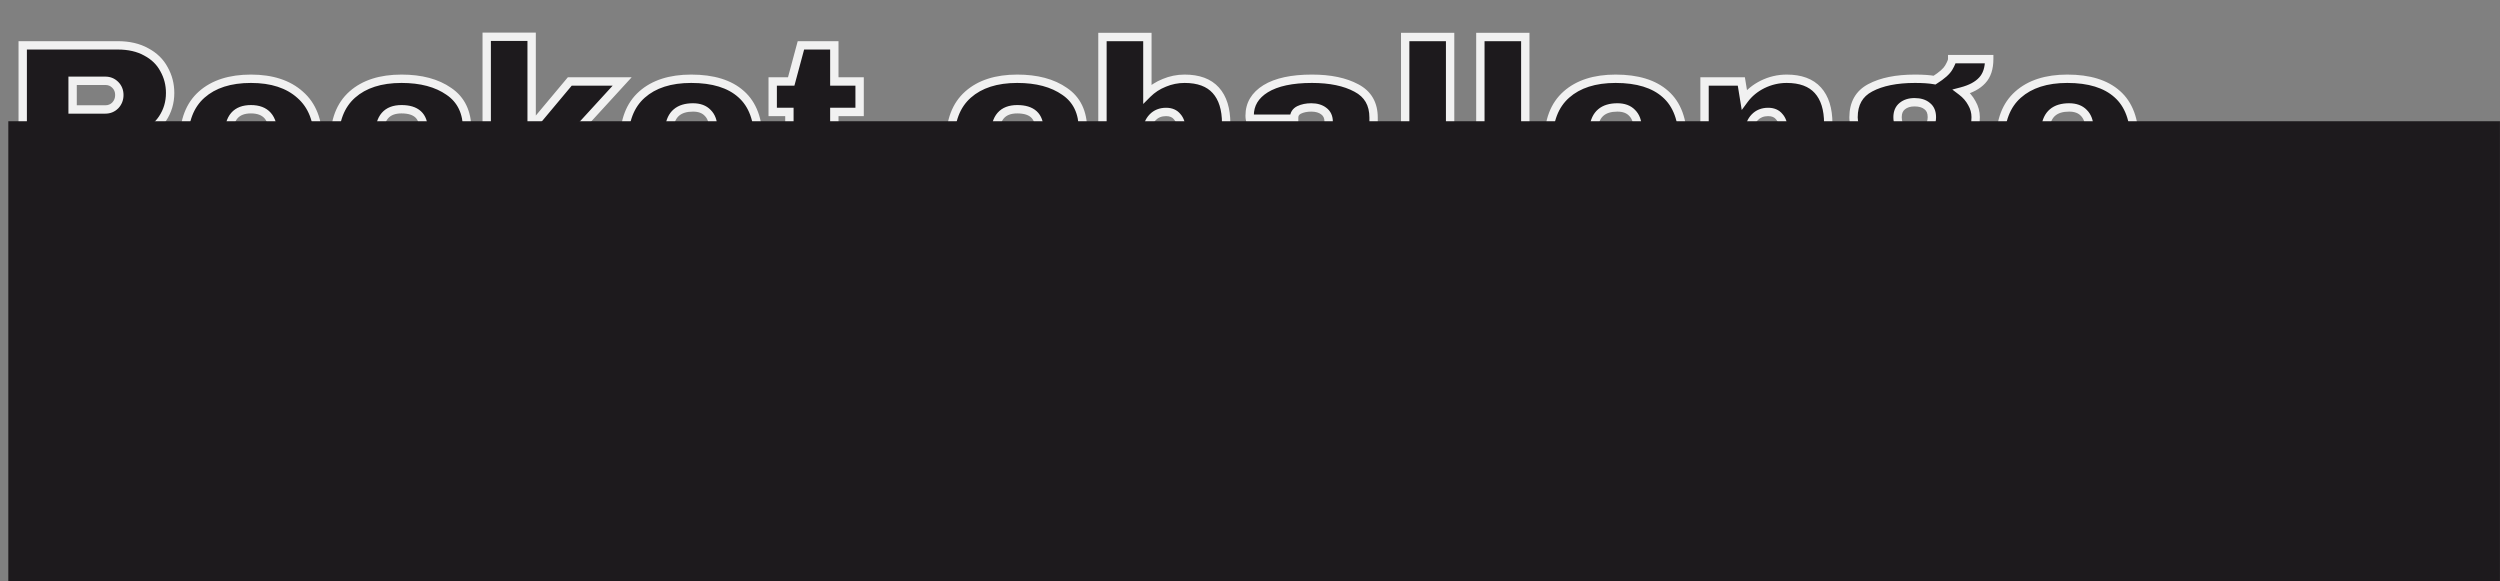 <?xml version="1.0" encoding="UTF-8"?> <svg xmlns="http://www.w3.org/2000/svg" width="598" height="139" viewBox="0 0 598 139" fill="none"><rect x="0" y="0" width="598" height="139" fill="#808080" stroke="none"/> <path d="M40.695 22.242C40.695 24.51 40.083 26.562 38.859 28.398C37.635 30.234 35.853 31.584 33.513 32.448L41.775 48H28.383L21.795 34.446H17.367V48H5.433V10.848H28.167C30.831 10.848 33.099 11.37 34.971 12.414C36.879 13.422 38.301 14.808 39.237 16.572C40.209 18.3 40.695 20.19 40.695 22.242ZM28.545 22.728C28.545 21.756 28.221 20.946 27.573 20.298C26.925 19.65 26.133 19.326 25.197 19.326H17.367V26.184H25.197C26.133 26.184 26.925 25.86 27.573 25.212C28.221 24.528 28.545 23.7 28.545 22.728ZM60.025 18.84C65.028 18.84 68.953 20.118 71.796 22.674C74.677 25.194 76.117 28.884 76.117 33.744C76.117 38.604 74.677 42.312 71.796 44.868C68.953 47.388 65.028 48.648 60.025 48.648C55.02 48.648 51.096 47.388 48.252 44.868C45.408 42.348 43.986 38.64 43.986 33.744C43.986 28.848 45.408 25.14 48.252 22.62C51.096 20.1 55.02 18.84 60.025 18.84ZM60.025 26.13C56.496 26.13 54.733 28.164 54.733 32.232V35.31C54.733 39.342 56.496 41.358 60.025 41.358C63.589 41.358 65.371 39.342 65.371 35.31V32.232C65.371 28.164 63.589 26.13 60.025 26.13ZM96.042 18.84C100.722 18.84 104.502 19.848 107.382 21.864C110.298 23.844 111.756 26.886 111.756 30.99H101.334C101.334 27.75 99.57 26.13 96.042 26.13C92.514 26.13 90.75 28.164 90.75 32.232V35.31C90.75 39.342 92.586 41.358 96.258 41.358C99.93 41.358 101.766 39.702 101.766 36.39H111.756C111.756 40.53 110.298 43.608 107.382 45.624C104.502 47.64 100.722 48.648 96.042 48.648C91.038 48.648 87.114 47.388 84.27 44.868C81.426 42.348 80.004 38.64 80.004 33.744C80.004 28.848 81.426 25.14 84.27 22.62C87.114 20.1 91.038 18.84 96.042 18.84ZM136.293 19.488H148.821L138.291 30.99L149.091 48H136.887L130.893 38.226L127.167 41.844V48H116.421V8.796H127.167V30.396L136.293 19.488ZM165.335 18.84C170.555 18.84 174.533 20.064 177.269 22.512C180.041 24.96 181.427 28.704 181.427 33.744V35.58H160.043C160.043 37.632 160.493 39.18 161.393 40.224C162.329 41.268 163.787 41.79 165.767 41.79C167.567 41.79 168.881 41.412 169.709 40.656C170.573 39.9 171.005 38.892 171.005 37.632H181.427C181.427 41.088 180.113 43.788 177.485 45.732C174.857 47.676 171.023 48.648 165.983 48.648C160.691 48.648 156.587 47.424 153.671 44.976C150.755 42.492 149.297 38.748 149.297 33.744C149.297 28.848 150.719 25.14 153.563 22.62C156.407 20.1 160.331 18.84 165.335 18.84ZM165.767 25.698C162.383 25.698 160.493 27.3 160.097 30.504H170.573C170.573 29.028 170.141 27.858 169.277 26.994C168.449 26.13 167.279 25.698 165.767 25.698ZM205.619 19.488V26.778H199.571V37.632C199.571 38.928 199.787 39.882 200.219 40.494C200.651 41.07 201.443 41.358 202.595 41.358H205.619V47.676C204.755 47.964 203.639 48.198 202.271 48.378C200.903 48.558 199.715 48.648 198.707 48.648C195.539 48.648 193.091 48.072 191.363 46.92C189.671 45.768 188.825 43.806 188.825 41.034V26.778H184.829V19.488H189.257L191.579 10.848H199.571V19.488H205.619ZM243.329 18.84C248.009 18.84 251.789 19.848 254.669 21.864C257.585 23.844 259.043 26.886 259.043 30.99H248.621C248.621 27.75 246.857 26.13 243.329 26.13C239.801 26.13 238.037 28.164 238.037 32.232V35.31C238.037 39.342 239.873 41.358 243.545 41.358C247.217 41.358 249.053 39.702 249.053 36.39H259.043C259.043 40.53 257.585 43.608 254.669 45.624C251.789 47.64 248.009 48.648 243.329 48.648C238.325 48.648 234.401 47.388 231.557 44.868C228.713 42.348 227.291 38.64 227.291 33.744C227.291 28.848 228.713 25.14 231.557 22.62C234.401 20.1 238.325 18.84 243.329 18.84ZM274.454 22.458C275.606 21.306 276.956 20.424 278.504 19.812C280.052 19.164 281.672 18.84 283.364 18.84C286.676 18.84 289.16 19.758 290.816 21.594C292.472 23.43 293.3 26.076 293.3 29.532V48H282.554V30.828C282.554 29.604 282.23 28.632 281.582 27.912C280.97 27.156 280.088 26.778 278.936 26.778C277.604 26.778 276.524 27.21 275.696 28.074C274.868 28.938 274.454 30 274.454 31.26V48H263.708V8.85H274.454V22.458ZM313.82 18.84C318.176 18.84 321.722 19.578 324.458 21.054C327.194 22.494 328.562 24.852 328.562 28.128V39.252C328.562 39.864 328.706 40.368 328.994 40.764C329.282 41.16 329.714 41.358 330.29 41.358H332.234V47.568C332.126 47.64 331.838 47.766 331.37 47.946C330.938 48.09 330.308 48.234 329.48 48.378C328.652 48.558 327.698 48.648 326.618 48.648C324.53 48.648 322.802 48.342 321.434 47.73C320.102 47.082 319.184 46.2 318.68 45.084C317.312 46.164 315.782 47.028 314.09 47.676C312.398 48.324 310.418 48.648 308.15 48.648C301.454 48.648 298.106 45.984 298.106 40.656C298.106 37.884 298.844 35.778 300.32 34.338C301.832 32.862 303.992 31.854 306.8 31.314C309.608 30.774 313.28 30.504 317.816 30.504V29.1C317.816 27.984 317.42 27.138 316.628 26.562C315.872 25.986 314.882 25.698 313.658 25.698C312.542 25.698 311.57 25.896 310.742 26.292C309.95 26.688 309.554 27.318 309.554 28.182V28.398H298.97C298.934 28.218 298.916 27.966 298.916 27.642C298.916 24.942 300.194 22.8 302.75 21.216C305.342 19.632 309.032 18.84 313.82 18.84ZM317.816 35.58C314.756 35.58 312.488 35.922 311.012 36.606C309.572 37.254 308.852 38.136 308.852 39.252C308.852 41.052 310.076 41.952 312.524 41.952C313.928 41.952 315.152 41.574 316.196 40.818C317.276 40.062 317.816 39.126 317.816 38.01V35.58ZM336.121 48V8.85H346.867V48H336.121ZM354.104 48V8.85H364.85V48H354.104ZM386.45 18.84C391.67 18.84 395.648 20.064 398.384 22.512C401.156 24.96 402.542 28.704 402.542 33.744V35.58H381.158C381.158 37.632 381.608 39.18 382.508 40.224C383.444 41.268 384.902 41.79 386.882 41.79C388.682 41.79 389.996 41.412 390.824 40.656C391.688 39.9 392.12 38.892 392.12 37.632H402.542C402.542 41.088 401.228 43.788 398.6 45.732C395.972 47.676 392.138 48.648 387.098 48.648C381.806 48.648 377.702 47.424 374.786 44.976C371.87 42.492 370.412 38.748 370.412 33.744C370.412 28.848 371.834 25.14 374.678 22.62C377.522 20.1 381.446 18.84 386.45 18.84ZM386.882 25.698C383.498 25.698 381.608 27.3 381.212 30.504H391.688C391.688 29.028 391.256 27.858 390.392 26.994C389.564 26.13 388.394 25.698 386.882 25.698ZM427.382 18.84C430.694 18.84 433.178 19.758 434.834 21.594C436.49 23.43 437.318 26.076 437.318 29.532V48H426.572V30.828C426.572 29.604 426.248 28.632 425.6 27.912C424.988 27.156 424.106 26.778 422.954 26.778C421.622 26.778 420.542 27.21 419.714 28.074C418.886 28.938 418.472 30 418.472 31.26V48H407.726V19.488H416.528L417.23 23.808C418.346 22.296 419.804 21.09 421.604 20.19C423.44 19.29 425.366 18.84 427.382 18.84ZM475.819 14.142C475.819 16.338 475.261 18.03 474.145 19.218C473.065 20.406 471.427 21.288 469.231 21.864C470.275 22.656 471.085 23.592 471.661 24.672C472.273 25.716 472.579 26.832 472.579 28.02C472.579 31.044 471.427 33.33 469.123 34.878C466.855 36.426 464.011 37.2 460.591 37.2H456.487C454.219 37.2 453.085 37.722 453.085 38.766C453.085 39.27 453.337 39.684 453.841 40.008C454.345 40.296 455.227 40.44 456.487 40.44H466.207C469.375 40.44 471.769 41.268 473.389 42.924C475.009 44.58 475.819 46.794 475.819 49.566C475.819 51.618 475.279 53.382 474.199 54.858C473.119 56.334 471.661 57.45 469.825 58.206C467.989 58.962 465.991 59.34 463.831 59.34H447.955C446.659 59.34 445.453 59.034 444.337 58.422C443.257 57.81 442.393 56.964 441.745 55.884C441.097 54.84 440.773 53.67 440.773 52.374C440.773 50.97 441.205 49.692 442.069 48.54C442.933 47.424 444.013 46.578 445.309 46.002C444.445 45.39 443.761 44.652 443.257 43.788C442.753 42.924 442.501 41.988 442.501 40.98C442.501 39.576 443.023 38.316 444.067 37.2C445.111 36.048 446.407 35.274 447.955 34.878C446.551 33.978 445.435 32.952 444.607 31.8C443.779 30.612 443.365 29.37 443.365 28.074C443.365 24.762 444.697 22.404 447.361 21C450.061 19.56 453.625 18.84 458.053 18.84C459.997 18.84 461.563 18.948 462.751 19.164C464.515 18.048 465.649 17.04 466.153 16.14C466.693 15.204 466.963 14.538 466.963 14.142H475.819ZM457.945 24.456C456.757 24.456 455.785 24.762 455.029 25.374C454.273 25.986 453.895 26.868 453.895 28.02C453.895 29.208 454.237 30.108 454.921 30.72C455.641 31.296 456.649 31.584 457.945 31.584C459.241 31.584 460.249 31.296 460.969 30.72C461.725 30.108 462.103 29.208 462.103 28.02C462.103 26.832 461.725 25.95 460.969 25.374C460.249 24.762 459.241 24.456 457.945 24.456ZM453.787 48C452.959 48 452.275 48.216 451.735 48.648C451.231 49.116 450.979 49.764 450.979 50.592C450.979 51.42 451.249 52.086 451.789 52.59C452.329 53.094 452.995 53.346 453.787 53.346H462.211C463.003 53.346 463.669 53.094 464.209 52.59C464.785 52.122 465.073 51.474 465.073 50.646C465.073 49.818 464.803 49.17 464.263 48.702C463.723 48.234 463.039 48 462.211 48H453.787ZM494.503 18.84C499.723 18.84 503.701 20.064 506.437 22.512C509.209 24.96 510.595 28.704 510.595 33.744V35.58H489.211C489.211 37.632 489.661 39.18 490.561 40.224C491.497 41.268 492.955 41.79 494.935 41.79C496.735 41.79 498.049 41.412 498.877 40.656C499.741 39.9 500.173 38.892 500.173 37.632H510.595C510.595 41.088 509.281 43.788 506.653 45.732C504.025 47.676 500.191 48.648 495.151 48.648C489.859 48.648 485.755 47.424 482.839 44.976C479.923 42.492 478.465 38.748 478.465 33.744C478.465 28.848 479.887 25.14 482.731 22.62C485.575 20.1 489.499 18.84 494.503 18.84ZM494.935 25.698C491.551 25.698 489.661 27.3 489.265 30.504H499.741C499.741 29.028 499.309 27.858 498.445 26.994C497.617 26.13 496.447 25.698 494.935 25.698Z" fill="#1D1A1D"></path> <path d="M38.859 28.398L38.027 27.843L38.027 27.843L38.859 28.398ZM33.513 32.448L33.167 31.51L32.093 31.906L32.63 32.917L33.513 32.448ZM41.775 48V49H43.439L42.658 47.531L41.775 48ZM28.383 48L27.484 48.437L27.757 49H28.383V48ZM21.795 34.446L22.694 34.009L22.421 33.446H21.795V34.446ZM17.367 34.446V33.446H16.367V34.446H17.367ZM17.367 48V49H18.367V48H17.367ZM5.433 48H4.433V49H5.433V48ZM5.433 10.848V9.848H4.433V10.848H5.433ZM34.971 12.414L34.484 13.287L34.494 13.293L34.504 13.298L34.971 12.414ZM39.237 16.572L38.354 17.041L38.359 17.052L38.365 17.062L39.237 16.572ZM27.573 20.298L26.866 21.005L26.866 21.005L27.573 20.298ZM17.367 19.326V18.326H16.367V19.326H17.367ZM17.367 26.184H16.367V27.184H17.367V26.184ZM27.573 25.212L28.28 25.919L28.29 25.91L28.299 25.9L27.573 25.212ZM39.695 22.242C39.695 24.318 39.138 26.176 38.027 27.843L39.691 28.953C41.028 26.948 41.695 24.702 41.695 22.242H39.695ZM38.027 27.843C36.935 29.481 35.335 30.709 33.167 31.51L33.859 33.386C36.371 32.459 38.335 30.987 39.691 28.953L38.027 27.843ZM32.63 32.917L40.892 48.469L42.658 47.531L34.396 31.979L32.63 32.917ZM41.775 47H28.383V49H41.775V47ZM29.282 47.563L22.694 34.009L20.896 34.883L27.484 48.437L29.282 47.563ZM21.795 33.446H17.367V35.446H21.795V33.446ZM16.367 34.446V48H18.367V34.446H16.367ZM17.367 47H5.433V49H17.367V47ZM6.433 48V10.848H4.433V48H6.433ZM5.433 11.848H28.167V9.848H5.433V11.848ZM28.167 11.848C30.701 11.848 32.793 12.344 34.484 13.287L35.458 11.541C33.405 10.396 30.961 9.848 28.167 9.848V11.848ZM34.504 13.298C36.25 14.22 37.519 15.468 38.354 17.041L40.12 16.103C39.083 14.148 37.508 12.623 35.438 11.53L34.504 13.298ZM38.365 17.062C39.25 18.635 39.695 20.355 39.695 22.242H41.695C41.695 20.024 41.168 17.965 40.109 16.082L38.365 17.062ZM29.545 22.728C29.545 21.509 29.128 20.439 28.28 19.591L26.866 21.005C27.314 21.453 27.545 22.003 27.545 22.728H29.545ZM28.28 19.591C27.44 18.751 26.392 18.326 25.197 18.326V20.326C25.874 20.326 26.41 20.549 26.866 21.005L28.28 19.591ZM25.197 18.326H17.367V20.326H25.197V18.326ZM16.367 19.326V26.184H18.367V19.326H16.367ZM17.367 27.184H25.197V25.184H17.367V27.184ZM25.197 27.184C26.392 27.184 27.44 26.759 28.28 25.919L26.866 24.505C26.41 24.961 25.874 25.184 25.197 25.184V27.184ZM28.299 25.9C29.129 25.024 29.545 23.947 29.545 22.728H27.545C27.545 23.453 27.313 24.032 26.847 24.524L28.299 25.9ZM71.796 22.674L71.128 23.418L71.138 23.427L71.796 22.674ZM71.796 44.868L72.46 45.617L72.46 45.616L71.796 44.868ZM48.252 44.868L47.589 45.617L47.589 45.617L48.252 44.868ZM48.252 22.62L47.589 21.872L47.589 21.872L48.252 22.62ZM60.025 19.84C64.86 19.84 68.518 21.072 71.128 23.418L72.465 21.93C69.387 19.164 65.197 17.84 60.025 17.84V19.84ZM71.138 23.427C73.745 25.708 75.117 29.089 75.117 33.744H77.117C77.117 28.679 75.608 24.68 72.455 21.921L71.138 23.427ZM75.117 33.744C75.117 38.398 73.745 41.801 71.133 44.12L72.46 45.616C75.608 42.823 77.117 38.809 77.117 33.744H75.117ZM71.133 44.12C68.524 46.432 64.863 47.648 60.025 47.648V49.648C65.194 49.648 69.381 48.344 72.46 45.617L71.133 44.12ZM60.025 47.648C55.186 47.648 51.525 46.432 48.916 44.12L47.589 45.617C50.668 48.344 54.855 49.648 60.025 49.648V47.648ZM48.916 44.12C46.344 41.841 44.986 38.442 44.986 33.744H42.986C42.986 38.838 44.473 42.855 47.589 45.617L48.916 44.12ZM44.986 33.744C44.986 29.046 46.344 25.647 48.916 23.369L47.589 21.872C44.473 24.633 42.986 28.65 42.986 33.744H44.986ZM48.916 23.369C51.525 21.056 55.186 19.84 60.025 19.84V17.84C54.855 17.84 50.668 19.144 47.589 21.872L48.916 23.369ZM60.025 25.13C58.066 25.13 56.427 25.701 55.3 27C54.197 28.272 53.733 30.076 53.733 32.232H55.733C55.733 30.32 56.15 29.073 56.811 28.311C57.448 27.576 58.455 27.13 60.025 27.13V25.13ZM53.733 32.232V35.31H55.733V32.232H53.733ZM53.733 35.31C53.733 37.45 54.198 39.241 55.303 40.505C56.431 41.793 58.069 42.358 60.025 42.358V40.358C58.452 40.358 57.444 39.915 56.808 39.188C56.149 38.435 55.733 37.202 55.733 35.31H53.733ZM60.025 42.358C61.995 42.358 63.646 41.795 64.783 40.508C65.9 39.245 66.371 37.452 66.371 35.31H64.371C64.371 37.2 63.95 38.431 63.285 39.184C62.64 39.913 61.618 40.358 60.025 40.358V42.358ZM66.371 35.31V32.232H64.371V35.31H66.371ZM66.371 32.232C66.371 30.074 65.901 28.269 64.786 26.997C63.65 25.699 61.998 25.13 60.025 25.13V27.13C61.615 27.13 62.636 27.578 63.282 28.314C63.949 29.076 64.371 30.322 64.371 32.232H66.371ZM107.382 21.864L106.809 22.683L106.814 22.687L106.82 22.691L107.382 21.864ZM111.756 30.99V31.99H112.756V30.99H111.756ZM101.334 30.99H100.334V31.99H101.334V30.99ZM101.766 36.39V35.39H100.766V36.39H101.766ZM111.756 36.39H112.756V35.39H111.756V36.39ZM107.382 45.624L106.813 44.801L106.809 44.805L107.382 45.624ZM84.27 44.868L83.607 45.617L83.607 45.617L84.27 44.868ZM84.27 22.62L83.607 21.872L83.607 21.872L84.27 22.62ZM96.042 19.84C100.584 19.84 104.144 20.818 106.809 22.683L107.956 21.045C104.86 18.878 100.86 17.84 96.042 17.84V19.84ZM106.82 22.691C109.414 24.452 110.756 27.154 110.756 30.99H112.756C112.756 26.618 111.182 23.236 107.944 21.037L106.82 22.691ZM111.756 29.99H101.334V31.99H111.756V29.99ZM102.334 30.99C102.334 29.193 101.841 27.668 100.687 26.608C99.55 25.564 97.94 25.13 96.042 25.13V27.13C97.672 27.13 98.708 27.506 99.335 28.081C99.945 28.642 100.334 29.547 100.334 30.99H102.334ZM96.042 25.13C94.084 25.13 92.444 25.701 91.318 27C90.214 28.272 89.75 30.076 89.75 32.232H91.75C91.75 30.32 92.168 29.073 92.829 28.311C93.466 27.576 94.472 27.13 96.042 27.13V25.13ZM89.75 32.232V35.31H91.75V32.232H89.75ZM89.75 35.31C89.75 37.458 90.237 39.256 91.388 40.519C92.554 41.8 94.243 42.358 96.258 42.358V40.358C94.602 40.358 93.536 39.908 92.866 39.173C92.181 38.42 91.75 37.194 91.75 35.31H89.75ZM96.258 42.358C98.224 42.358 99.885 41.917 101.059 40.859C102.252 39.783 102.766 38.228 102.766 36.39H100.766C100.766 37.864 100.362 38.793 99.719 39.373C99.057 39.971 97.964 40.358 96.258 40.358V42.358ZM101.766 37.39H111.756V35.39H101.766V37.39ZM110.756 36.39C110.756 40.265 109.411 43.006 106.813 44.801L107.951 46.447C111.185 44.21 112.756 40.795 112.756 36.39H110.756ZM106.809 44.805C104.144 46.67 100.584 47.648 96.042 47.648V49.648C100.86 49.648 104.86 48.61 107.956 46.443L106.809 44.805ZM96.042 47.648C91.204 47.648 87.543 46.432 84.933 44.12L83.607 45.617C86.685 48.344 90.873 49.648 96.042 49.648V47.648ZM84.933 44.12C82.362 41.841 81.004 38.442 81.004 33.744H79.004C79.004 38.838 80.491 42.855 83.607 45.617L84.933 44.12ZM81.004 33.744C81.004 29.046 82.362 25.647 84.933 23.369L83.607 21.872C80.491 24.633 79.004 28.65 79.004 33.744H81.004ZM84.933 23.369C87.543 21.056 91.204 19.84 96.042 19.84V17.84C90.873 17.84 86.685 19.144 83.607 21.872L84.933 23.369ZM136.293 19.488V18.488H135.826L135.526 18.846L136.293 19.488ZM148.821 19.488L149.559 20.163L151.092 18.488H148.821V19.488ZM138.291 30.99L137.554 30.315L137.036 30.88L137.447 31.526L138.291 30.99ZM149.091 48V49H150.911L149.935 47.464L149.091 48ZM136.887 48L136.035 48.523L136.327 49H136.887V48ZM130.893 38.226L131.746 37.703L131.093 36.638L130.197 37.509L130.893 38.226ZM127.167 41.844L126.471 41.127L126.167 41.421V41.844H127.167ZM127.167 48V49H128.167V48H127.167ZM116.421 48H115.421V49H116.421V48ZM116.421 8.796V7.796H115.421V8.796H116.421ZM127.167 8.796H128.167V7.796H127.167V8.796ZM127.167 30.396H126.167V33.15L127.934 31.038L127.167 30.396ZM136.293 20.488H148.821V18.488H136.293V20.488ZM148.084 18.813L137.554 30.315L139.029 31.665L149.559 20.163L148.084 18.813ZM137.447 31.526L148.247 48.536L149.935 47.464L139.135 30.454L137.447 31.526ZM149.091 47H136.887V49H149.091V47ZM137.74 47.477L131.746 37.703L130.041 38.749L136.035 48.523L137.74 47.477ZM130.197 37.509L126.471 41.127L127.864 42.561L131.59 38.943L130.197 37.509ZM126.167 41.844V48H128.167V41.844H126.167ZM127.167 47H116.421V49H127.167V47ZM117.421 48V8.796H115.421V48H117.421ZM116.421 9.796H127.167V7.796H116.421V9.796ZM126.167 8.796V30.396H128.167V8.796H126.167ZM127.934 31.038L137.06 20.13L135.526 18.846L126.4 29.754L127.934 31.038ZM177.269 22.512L176.602 23.257L176.607 23.262L177.269 22.512ZM181.427 35.58V36.58H182.427V35.58H181.427ZM160.043 35.58V34.58H159.043V35.58H160.043ZM161.393 40.224L160.636 40.877L160.642 40.884L160.648 40.892L161.393 40.224ZM169.709 40.656L169.051 39.903L169.043 39.91L169.035 39.917L169.709 40.656ZM171.005 37.632V36.632H170.005V37.632H171.005ZM181.427 37.632H182.427V36.632H181.427V37.632ZM177.485 45.732L176.89 44.928L176.89 44.928L177.485 45.732ZM153.671 44.976L153.023 45.737L153.028 45.742L153.671 44.976ZM153.563 22.62L152.9 21.872L152.9 21.872L153.563 22.62ZM160.097 30.504L159.105 30.381L158.966 31.504H160.097V30.504ZM170.573 30.504V31.504H171.573V30.504H170.573ZM169.277 26.994L168.555 27.686L168.562 27.694L168.57 27.701L169.277 26.994ZM165.335 19.84C170.412 19.84 174.114 21.031 176.602 23.257L177.936 21.767C174.952 19.097 170.698 17.84 165.335 17.84V19.84ZM176.607 23.262C179.094 25.458 180.427 28.882 180.427 33.744H182.427C182.427 28.526 180.988 24.462 177.931 21.762L176.607 23.262ZM180.427 33.744V35.58H182.427V33.744H180.427ZM181.427 34.58H160.043V36.58H181.427V34.58ZM159.043 35.58C159.043 37.758 159.518 39.581 160.636 40.877L162.15 39.571C161.468 38.779 161.043 37.506 161.043 35.58H159.043ZM160.648 40.892C161.842 42.223 163.623 42.79 165.767 42.79V40.79C163.951 40.79 162.816 40.313 162.138 39.556L160.648 40.892ZM165.767 42.79C167.673 42.79 169.287 42.395 170.383 41.395L169.035 39.917C168.475 40.429 167.461 40.79 165.767 40.79V42.79ZM170.368 41.409C171.471 40.443 172.005 39.149 172.005 37.632H170.005C170.005 38.635 169.675 39.357 169.051 39.903L170.368 41.409ZM171.005 38.632H181.427V36.632H171.005V38.632ZM180.427 37.632C180.427 40.792 179.247 43.185 176.89 44.928L178.08 46.536C180.979 44.391 182.427 41.384 182.427 37.632H180.427ZM176.89 44.928C174.505 46.692 170.918 47.648 165.983 47.648V49.648C171.128 49.648 175.209 48.66 178.08 46.536L176.89 44.928ZM165.983 47.648C160.835 47.648 156.991 46.457 154.314 44.21L153.028 45.742C156.183 48.391 160.547 49.648 165.983 49.648V47.648ZM154.319 44.215C151.69 41.975 150.297 38.551 150.297 33.744H148.297C148.297 38.945 149.82 43.009 153.023 45.737L154.319 44.215ZM150.297 33.744C150.297 29.046 151.654 25.647 154.226 23.369L152.9 21.872C149.784 24.633 148.297 28.65 148.297 33.744H150.297ZM154.226 23.369C156.836 21.056 160.496 19.84 165.335 19.84V17.84C160.166 17.84 155.978 19.144 152.9 21.872L154.226 23.369ZM165.767 24.698C163.925 24.698 162.347 25.135 161.165 26.137C159.976 27.144 159.324 28.608 159.105 30.381L161.089 30.627C161.266 29.196 161.757 28.257 162.458 27.662C163.166 27.062 164.225 26.698 165.767 26.698V24.698ZM160.097 31.504H170.573V29.504H160.097V31.504ZM171.573 30.504C171.573 28.822 171.074 27.376 169.984 26.287L168.57 27.701C169.208 28.34 169.573 29.234 169.573 30.504H171.573ZM169.999 26.302C168.936 25.192 167.476 24.698 165.767 24.698V26.698C167.083 26.698 167.963 27.068 168.555 27.686L169.999 26.302ZM205.619 19.488H206.619V18.488H205.619V19.488ZM205.619 26.778V27.778H206.619V26.778H205.619ZM199.571 26.778V25.778H198.571V26.778H199.571ZM200.219 40.494L199.402 41.071L199.41 41.083L199.419 41.094L200.219 40.494ZM205.619 41.358H206.619V40.358H205.619V41.358ZM205.619 47.676L205.935 48.625L206.619 48.397V47.676H205.619ZM202.271 48.378L202.401 49.37L202.401 49.37L202.271 48.378ZM191.363 46.92L190.8 47.747L190.808 47.752L191.363 46.92ZM188.825 26.778H189.825V25.778H188.825V26.778ZM184.829 26.778H183.829V27.778H184.829V26.778ZM184.829 19.488V18.488H183.829V19.488H184.829ZM189.257 19.488V20.488H190.023L190.222 19.747L189.257 19.488ZM191.579 10.848V9.848H190.812L190.613 10.588L191.579 10.848ZM199.571 10.848H200.571V9.848H199.571V10.848ZM199.571 19.488H198.571V20.488H199.571V19.488ZM204.619 19.488V26.778H206.619V19.488H204.619ZM205.619 25.778H199.571V27.778H205.619V25.778ZM198.571 26.778V37.632H200.571V26.778H198.571ZM198.571 37.632C198.571 39 198.791 40.206 199.402 41.071L201.036 39.917C200.782 39.558 200.571 38.856 200.571 37.632H198.571ZM199.419 41.094C200.13 42.043 201.318 42.358 202.595 42.358V40.358C201.567 40.358 201.171 40.097 201.019 39.894L199.419 41.094ZM202.595 42.358H205.619V40.358H202.595V42.358ZM204.619 41.358V47.676H206.619V41.358H204.619ZM205.302 46.727C204.521 46.988 203.474 47.211 202.14 47.386L202.401 49.37C203.804 49.185 204.988 48.94 205.935 48.625L205.302 46.727ZM202.14 47.386C200.801 47.563 199.658 47.648 198.707 47.648V49.648C199.771 49.648 201.004 49.553 202.401 49.37L202.14 47.386ZM198.707 47.648C195.639 47.648 193.416 47.087 191.917 46.088L190.808 47.752C192.765 49.057 195.438 49.648 198.707 49.648V47.648ZM191.925 46.093C190.598 45.19 189.825 43.604 189.825 41.034H187.825C187.825 44.008 188.743 46.346 190.8 47.747L191.925 46.093ZM189.825 41.034V26.778H187.825V41.034H189.825ZM188.825 25.778H184.829V27.778H188.825V25.778ZM185.829 26.778V19.488H183.829V26.778H185.829ZM184.829 20.488H189.257V18.488H184.829V20.488ZM190.222 19.747L192.544 11.107L190.613 10.588L188.291 19.229L190.222 19.747ZM191.579 11.848H199.571V9.848H191.579V11.848ZM198.571 10.848V19.488H200.571V10.848H198.571ZM199.571 20.488H205.619V18.488H199.571V20.488ZM254.669 21.864L254.096 22.683L254.102 22.687L254.107 22.691L254.669 21.864ZM259.043 30.99V31.99H260.043V30.99H259.043ZM248.621 30.99H247.621V31.99H248.621V30.99ZM249.053 36.39V35.39H248.053V36.39H249.053ZM259.043 36.39H260.043V35.39H259.043V36.39ZM254.669 45.624L254.1 44.801L254.096 44.805L254.669 45.624ZM231.557 44.868L230.894 45.617L230.894 45.617L231.557 44.868ZM231.557 22.62L230.894 21.872L230.894 21.872L231.557 22.62ZM243.329 19.84C247.871 19.84 251.431 20.818 254.096 22.683L255.243 21.045C252.147 18.878 248.147 17.84 243.329 17.84V19.84ZM254.107 22.691C256.701 24.452 258.043 27.154 258.043 30.99H260.043C260.043 26.618 258.469 23.236 255.231 21.037L254.107 22.691ZM259.043 29.99H248.621V31.99H259.043V29.99ZM249.621 30.99C249.621 29.193 249.128 27.668 247.975 26.608C246.837 25.564 245.227 25.13 243.329 25.13V27.13C244.959 27.13 245.995 27.506 246.622 28.081C247.232 28.642 247.621 29.547 247.621 30.99H249.621ZM243.329 25.13C241.371 25.13 239.731 25.701 238.605 27C237.502 28.272 237.037 30.076 237.037 32.232H239.037C239.037 30.32 239.455 29.073 240.116 28.311C240.753 27.576 241.759 27.13 243.329 27.13V25.13ZM237.037 32.232V35.31H239.037V32.232H237.037ZM237.037 35.31C237.037 37.458 237.524 39.256 238.675 40.519C239.842 41.8 241.53 42.358 243.545 42.358V40.358C241.889 40.358 240.823 39.908 240.154 39.173C239.468 38.42 239.037 37.194 239.037 35.31H237.037ZM243.545 42.358C245.511 42.358 247.173 41.917 248.346 40.859C249.539 39.783 250.053 38.228 250.053 36.39H248.053C248.053 37.864 247.649 38.793 247.006 39.373C246.344 39.971 245.251 40.358 243.545 40.358V42.358ZM249.053 37.39H259.043V35.39H249.053V37.39ZM258.043 36.39C258.043 40.265 256.698 43.006 254.1 44.801L255.238 46.447C258.472 44.21 260.043 40.795 260.043 36.39H258.043ZM254.096 44.805C251.431 46.67 247.871 47.648 243.329 47.648V49.648C248.147 49.648 252.147 48.61 255.243 46.443L254.096 44.805ZM243.329 47.648C238.491 47.648 234.83 46.432 232.22 44.12L230.894 45.617C233.972 48.344 238.16 49.648 243.329 49.648V47.648ZM232.22 44.12C229.649 41.841 228.291 38.442 228.291 33.744H226.291C226.291 38.838 227.778 42.855 230.894 45.617L232.22 44.12ZM228.291 33.744C228.291 29.046 229.649 25.647 232.22 23.369L230.894 21.872C227.778 24.633 226.291 28.65 226.291 33.744H228.291ZM232.22 23.369C234.83 21.056 238.491 19.84 243.329 19.84V17.84C238.16 17.84 233.972 19.144 230.894 21.872L232.22 23.369ZM274.454 22.458H273.454V24.872L275.161 23.165L274.454 22.458ZM278.504 19.812L278.872 20.742L278.881 20.738L278.89 20.734L278.504 19.812ZM293.3 48V49H294.3V48H293.3ZM282.554 48H281.554V49H282.554V48ZM281.582 27.912L280.805 28.541L280.821 28.561L280.839 28.581L281.582 27.912ZM275.696 28.074L276.418 28.766L275.696 28.074ZM274.454 48V49H275.454V48H274.454ZM263.708 48H262.708V49H263.708V48ZM263.708 8.85V7.85H262.708V8.85H263.708ZM274.454 8.85H275.454V7.85H274.454V8.85ZM275.161 23.165C276.215 22.112 277.448 21.305 278.872 20.742L278.137 18.882C276.464 19.543 274.998 20.5 273.747 21.751L275.161 23.165ZM278.89 20.734C280.315 20.138 281.804 19.84 283.364 19.84V17.84C281.541 17.84 279.789 18.19 278.118 18.89L278.89 20.734ZM283.364 19.84C286.494 19.84 288.666 20.703 290.074 22.264L291.559 20.924C289.655 18.813 286.859 17.84 283.364 17.84V19.84ZM290.074 22.264C291.508 23.854 292.3 26.225 292.3 29.532H294.3C294.3 25.927 293.436 23.006 291.559 20.924L290.074 22.264ZM292.3 29.532V48H294.3V29.532H292.3ZM293.3 47H282.554V49H293.3V47ZM283.554 48V30.828H281.554V48H283.554ZM283.554 30.828C283.554 29.424 283.179 28.191 282.326 27.243L280.839 28.581C281.282 29.073 281.554 29.784 281.554 30.828H283.554ZM282.36 27.283C281.522 26.248 280.328 25.778 278.936 25.778V27.778C279.848 27.778 280.419 28.064 280.805 28.541L282.36 27.283ZM278.936 25.778C277.366 25.778 276.013 26.298 274.974 27.382L276.418 28.766C277.035 28.122 277.843 27.778 278.936 27.778V25.778ZM274.974 27.382C273.958 28.443 273.454 29.757 273.454 31.26H275.454C275.454 30.243 275.779 29.433 276.418 28.766L274.974 27.382ZM273.454 31.26V48H275.454V31.26H273.454ZM274.454 47H263.708V49H274.454V47ZM264.708 48V8.85H262.708V48H264.708ZM263.708 9.85H274.454V7.85H263.708V9.85ZM273.454 8.85V22.458H275.454V8.85H273.454ZM324.458 21.054L323.983 21.934L323.992 21.939L324.458 21.054ZM328.994 40.764L329.803 40.176L329.803 40.176L328.994 40.764ZM332.234 41.358H333.234V40.358H332.234V41.358ZM332.234 47.568L332.789 48.4L333.234 48.103V47.568H332.234ZM331.37 47.946L331.686 48.895L331.708 48.888L331.729 48.879L331.37 47.946ZM329.48 48.378L329.308 47.393L329.288 47.396L329.267 47.401L329.48 48.378ZM321.434 47.73L320.996 48.629L321.011 48.636L321.025 48.643L321.434 47.73ZM318.68 45.084L319.591 44.672L319.065 43.506L318.06 44.299L318.68 45.084ZM314.09 47.676L313.732 46.742L313.732 46.742L314.09 47.676ZM300.32 34.338L301.018 35.054L301.018 35.054L300.32 34.338ZM306.8 31.314L306.611 30.332L306.611 30.332L306.8 31.314ZM317.816 30.504V31.504H318.816V30.504H317.816ZM316.628 26.562L316.022 27.357L316.031 27.364L316.04 27.371L316.628 26.562ZM310.742 26.292L310.31 25.39L310.302 25.394L310.295 25.398L310.742 26.292ZM309.554 28.398V29.398H310.554V28.398H309.554ZM298.97 28.398L297.989 28.594L298.15 29.398H298.97V28.398ZM302.75 21.216L302.228 20.363L302.223 20.366L302.75 21.216ZM317.816 35.58H318.816V34.58H317.816V35.58ZM311.012 36.606L311.422 37.518L311.432 37.513L311.012 36.606ZM316.196 40.818L315.622 39.999L315.616 40.003L315.609 40.008L316.196 40.818ZM313.82 19.84C318.073 19.84 321.44 20.562 323.983 21.934L324.933 20.174C322.004 18.594 318.279 17.84 313.82 17.84V19.84ZM323.992 21.939C325.217 22.583 326.093 23.409 326.671 24.404C327.25 25.403 327.562 26.631 327.562 28.128H329.562C329.562 26.349 329.19 24.76 328.401 23.401C327.61 22.038 326.435 20.965 324.924 20.169L323.992 21.939ZM327.562 28.128V39.252H329.562V28.128H327.562ZM327.562 39.252C327.562 40.022 327.745 40.747 328.185 41.352L329.803 40.176C329.667 39.989 329.562 39.706 329.562 39.252H327.562ZM328.185 41.352C328.696 42.055 329.458 42.358 330.29 42.358V40.358C329.97 40.358 329.868 40.265 329.803 40.176L328.185 41.352ZM330.29 42.358H332.234V40.358H330.29V42.358ZM331.234 41.358V47.568H333.234V41.358H331.234ZM331.679 46.736C331.702 46.721 331.706 46.721 331.672 46.738C331.643 46.752 331.598 46.773 331.536 46.8C331.411 46.855 331.238 46.925 331.011 47.013L331.729 48.879C331.97 48.787 332.174 48.704 332.338 48.633C332.481 48.57 332.654 48.49 332.789 48.4L331.679 46.736ZM331.054 46.997C330.693 47.117 330.121 47.252 329.308 47.393L329.651 49.363C330.495 49.217 331.183 49.062 331.686 48.895L331.054 46.997ZM329.267 47.401C328.525 47.562 327.645 47.648 326.618 47.648V49.648C327.751 49.648 328.779 49.554 329.692 49.355L329.267 47.401ZM326.618 47.648C324.619 47.648 323.042 47.354 321.842 46.817L321.025 48.643C322.562 49.33 324.441 49.648 326.618 49.648V47.648ZM321.871 46.831C320.704 46.263 319.98 45.533 319.591 44.672L317.768 45.496C318.388 46.867 319.5 47.901 320.996 48.629L321.871 46.831ZM318.06 44.299C316.775 45.314 315.334 46.129 313.732 46.742L314.447 48.61C316.23 47.927 317.849 47.014 319.299 45.869L318.06 44.299ZM313.732 46.742C312.179 47.337 310.325 47.648 308.15 47.648V49.648C310.51 49.648 312.617 49.311 314.447 48.61L313.732 46.742ZM308.15 47.648C304.908 47.648 302.661 46.999 301.239 45.867C299.862 44.771 299.106 43.097 299.106 40.656H297.106C297.106 43.543 298.024 45.865 299.994 47.432C301.921 48.965 304.696 49.648 308.15 49.648V47.648ZM299.106 40.656C299.106 38.058 299.794 36.248 301.018 35.054L299.622 33.622C297.893 35.308 297.106 37.71 297.106 40.656H299.106ZM301.018 35.054C302.349 33.755 304.307 32.812 306.989 32.296L306.611 30.332C303.677 30.896 301.315 31.969 299.621 33.622L301.018 35.054ZM306.989 32.296C309.709 31.773 313.311 31.504 317.816 31.504V29.504C313.249 29.504 309.506 29.775 306.611 30.332L306.989 32.296ZM318.816 30.504V29.1H316.816V30.504H318.816ZM318.816 29.1C318.816 27.715 318.306 26.546 317.216 25.753L316.04 27.371C316.534 27.73 316.816 28.253 316.816 29.1H318.816ZM317.234 25.767C316.259 25.024 315.037 24.698 313.658 24.698V26.698C314.726 26.698 315.484 26.948 316.022 27.357L317.234 25.767ZM313.658 24.698C312.424 24.698 311.299 24.917 310.31 25.39L311.173 27.194C311.841 26.875 312.659 26.698 313.658 26.698V24.698ZM310.295 25.398C309.766 25.662 309.317 26.032 309.004 26.529C308.691 27.028 308.554 27.593 308.554 28.182H310.554C310.554 27.907 310.615 27.725 310.697 27.594C310.781 27.461 310.925 27.318 311.189 27.186L310.295 25.398ZM308.554 28.182V28.398H310.554V28.182H308.554ZM309.554 27.398H298.97V29.398H309.554V27.398ZM299.95 28.202C299.934 28.117 299.916 27.942 299.916 27.642H297.916C297.916 27.99 297.934 28.319 297.989 28.594L299.95 28.202ZM299.916 27.642C299.916 25.333 300.975 23.492 303.277 22.066L302.223 20.366C299.413 22.108 297.916 24.551 297.916 27.642H299.916ZM303.271 22.069C305.64 20.622 309.119 19.84 313.82 19.84V17.84C308.945 17.84 305.043 18.642 302.228 20.363L303.271 22.069ZM317.816 34.58C314.716 34.58 312.27 34.921 310.591 35.699L311.432 37.513C312.706 36.923 314.795 36.58 317.816 36.58V34.58ZM310.601 35.694C308.976 36.425 307.852 37.582 307.852 39.252H309.852C309.852 38.69 310.167 38.083 311.422 37.518L310.601 35.694ZM307.852 39.252C307.852 40.404 308.26 41.408 309.177 42.083C310.038 42.715 311.207 42.952 312.524 42.952V40.952C311.393 40.952 310.726 40.739 310.362 40.471C310.056 40.246 309.852 39.901 309.852 39.252H307.852ZM312.524 42.952C314.119 42.952 315.552 42.519 316.782 41.628L315.609 40.008C314.751 40.629 313.737 40.952 312.524 40.952V42.952ZM316.769 41.637C318.061 40.733 318.816 39.515 318.816 38.01H316.816C316.816 38.737 316.49 39.391 315.622 39.999L316.769 41.637ZM318.816 38.01V35.58H316.816V38.01H318.816ZM336.121 48H335.121V49H336.121V48ZM336.121 8.85V7.85H335.121V8.85H336.121ZM346.867 8.85H347.867V7.85H346.867V8.85ZM346.867 48V49H347.867V48H346.867ZM337.121 48V8.85H335.121V48H337.121ZM336.121 9.85H346.867V7.85H336.121V9.85ZM345.867 8.85V48H347.867V8.85H345.867ZM346.867 47H336.121V49H346.867V47ZM354.104 48H353.104V49H354.104V48ZM354.104 8.85V7.85H353.104V8.85H354.104ZM364.85 8.85H365.85V7.85H364.85V8.85ZM364.85 48V49H365.85V48H364.85ZM355.104 48V8.85H353.104V48H355.104ZM354.104 9.85H364.85V7.85H354.104V9.85ZM363.85 8.85V48H365.85V8.85H363.85ZM364.85 47H354.104V49H364.85V47ZM398.384 22.512L397.717 23.257L397.722 23.262L398.384 22.512ZM402.542 35.58V36.58H403.542V35.58H402.542ZM381.158 35.58V34.58H380.158V35.58H381.158ZM382.508 40.224L381.751 40.877L381.757 40.884L381.764 40.892L382.508 40.224ZM390.824 40.656L390.166 39.903L390.158 39.91L390.15 39.917L390.824 40.656ZM392.12 37.632V36.632H391.12V37.632H392.12ZM402.542 37.632H403.542V36.632H402.542V37.632ZM398.6 45.732L398.006 44.928L398.006 44.928L398.6 45.732ZM374.786 44.976L374.138 45.737L374.143 45.742L374.786 44.976ZM374.678 22.62L374.015 21.872L374.015 21.872L374.678 22.62ZM381.212 30.504L380.22 30.381L380.081 31.504H381.212V30.504ZM391.688 30.504V31.504H392.688V30.504H391.688ZM390.392 26.994L389.67 27.686L389.678 27.694L389.685 27.701L390.392 26.994ZM386.45 19.84C391.527 19.84 395.229 21.031 397.717 23.257L399.051 21.767C396.067 19.097 391.813 17.84 386.45 17.84V19.84ZM397.722 23.262C400.209 25.458 401.542 28.882 401.542 33.744H403.542C403.542 28.526 402.103 24.462 399.046 21.762L397.722 23.262ZM401.542 33.744V35.58H403.542V33.744H401.542ZM402.542 34.58H381.158V36.58H402.542V34.58ZM380.158 35.58C380.158 37.758 380.633 39.581 381.751 40.877L383.266 39.571C382.583 38.779 382.158 37.506 382.158 35.58H380.158ZM381.764 40.892C382.957 42.223 384.739 42.79 386.882 42.79V40.79C385.066 40.79 383.931 40.313 383.253 39.556L381.764 40.892ZM386.882 42.79C388.789 42.79 390.402 42.395 391.499 41.395L390.15 39.917C389.59 40.429 388.576 40.79 386.882 40.79V42.79ZM391.483 41.409C392.586 40.443 393.12 39.149 393.12 37.632H391.12C391.12 38.635 390.79 39.357 390.166 39.903L391.483 41.409ZM392.12 38.632H402.542V36.632H392.12V38.632ZM401.542 37.632C401.542 40.792 400.362 43.185 398.006 44.928L399.195 46.536C402.094 44.391 403.542 41.384 403.542 37.632H401.542ZM398.006 44.928C395.62 46.692 392.033 47.648 387.098 47.648V49.648C392.243 49.648 396.324 48.66 399.195 46.536L398.006 44.928ZM387.098 47.648C381.95 47.648 378.106 46.457 375.429 44.21L374.143 45.742C377.299 48.391 381.662 49.648 387.098 49.648V47.648ZM375.435 44.215C372.806 41.975 371.412 38.551 371.412 33.744H369.412C369.412 38.945 370.935 43.009 374.138 45.737L375.435 44.215ZM371.412 33.744C371.412 29.046 372.77 25.647 375.341 23.369L374.015 21.872C370.899 24.633 369.412 28.65 369.412 33.744H371.412ZM375.341 23.369C377.951 21.056 381.612 19.84 386.45 19.84V17.84C381.281 17.84 377.093 19.144 374.015 21.872L375.341 23.369ZM386.882 24.698C385.04 24.698 383.462 25.135 382.28 26.137C381.091 27.144 380.439 28.608 380.22 30.381L382.205 30.627C382.382 29.196 382.872 28.257 383.573 27.662C384.281 27.062 385.34 26.698 386.882 26.698V24.698ZM381.212 31.504H391.688V29.504H381.212V31.504ZM392.688 30.504C392.688 28.822 392.189 27.376 391.099 26.287L389.685 27.701C390.324 28.34 390.688 29.234 390.688 30.504H392.688ZM391.114 26.302C390.051 25.192 388.591 24.698 386.882 24.698V26.698C388.198 26.698 389.078 27.068 389.67 27.686L391.114 26.302ZM437.318 48V49H438.318V48H437.318ZM426.572 48H425.572V49H426.572V48ZM425.6 27.912L424.823 28.541L424.839 28.561L424.857 28.581L425.6 27.912ZM419.714 28.074L420.436 28.766L419.714 28.074ZM418.472 48V49H419.472V48H418.472ZM407.726 48H406.726V49H407.726V48ZM407.726 19.488V18.488H406.726V19.488H407.726ZM416.528 19.488L417.515 19.328L417.378 18.488H416.528V19.488ZM417.23 23.808L416.243 23.968L416.624 26.313L418.034 24.402L417.23 23.808ZM421.604 20.19L421.164 19.292L421.157 19.296L421.604 20.19ZM427.382 19.84C430.512 19.84 432.683 20.703 434.091 22.264L435.576 20.924C433.672 18.813 430.876 17.84 427.382 17.84V19.84ZM434.091 22.264C435.526 23.854 436.318 26.225 436.318 29.532H438.318C438.318 25.927 437.454 23.006 435.576 20.924L434.091 22.264ZM436.318 29.532V48H438.318V29.532H436.318ZM437.318 47H426.572V49H437.318V47ZM427.572 48V30.828H425.572V48H427.572ZM427.572 30.828C427.572 29.424 427.197 28.191 426.343 27.243L424.857 28.581C425.299 29.073 425.572 29.784 425.572 30.828H427.572ZM426.377 27.283C425.539 26.248 424.346 25.778 422.954 25.778V27.778C423.866 27.778 424.436 28.064 424.823 28.541L426.377 27.283ZM422.954 25.778C421.383 25.778 420.031 26.298 418.992 27.382L420.436 28.766C421.053 28.122 421.86 27.778 422.954 27.778V25.778ZM418.992 27.382C417.975 28.443 417.472 29.757 417.472 31.26H419.472C419.472 30.243 419.796 29.433 420.436 28.766L418.992 27.382ZM417.472 31.26V48H419.472V31.26H417.472ZM418.472 47H407.726V49H418.472V47ZM408.726 48V19.488H406.726V48H408.726ZM407.726 20.488H416.528V18.488H407.726V20.488ZM415.541 19.648L416.243 23.968L418.217 23.648L417.515 19.328L415.541 19.648ZM418.034 24.402C419.05 23.026 420.382 21.919 422.051 21.084L421.157 19.296C419.226 20.261 417.642 21.566 416.425 23.214L418.034 24.402ZM422.044 21.088C423.745 20.254 425.521 19.84 427.382 19.84V17.84C425.211 17.84 423.135 18.326 421.164 19.292L422.044 21.088ZM475.819 14.142H476.819V13.142H475.819V14.142ZM474.145 19.218L473.417 18.533L473.411 18.539L473.405 18.545L474.145 19.218ZM469.231 21.864L468.978 20.897L466.989 21.418L468.627 22.661L469.231 21.864ZM471.661 24.672L470.779 25.143L470.789 25.16L470.799 25.178L471.661 24.672ZM469.123 34.878L468.566 34.048L468.56 34.052L469.123 34.878ZM453.841 40.008L453.301 40.849L453.323 40.863L453.345 40.876L453.841 40.008ZM473.389 42.924L474.104 42.225L474.104 42.225L473.389 42.924ZM474.199 54.858L473.392 54.267L473.392 54.267L474.199 54.858ZM469.825 58.206L470.206 59.131L470.206 59.131L469.825 58.206ZM444.337 58.422L443.844 59.292L443.857 59.299L444.337 58.422ZM441.745 55.884L442.603 55.37L442.599 55.363L442.595 55.357L441.745 55.884ZM442.069 48.54L441.279 47.928L441.274 47.934L441.269 47.94L442.069 48.54ZM445.309 46.002L445.716 46.916L447.322 46.202L445.887 45.186L445.309 46.002ZM443.257 43.788L442.394 44.292L442.394 44.292L443.257 43.788ZM444.067 37.2L444.798 37.883L444.803 37.877L444.808 37.871L444.067 37.2ZM447.955 34.878L448.203 35.847L450.431 35.277L448.495 34.036L447.955 34.878ZM444.607 31.8L443.787 32.372L443.791 32.378L443.795 32.384L444.607 31.8ZM447.361 21L447.828 21.885L447.832 21.882L447.361 21ZM462.751 19.164L462.573 20.148L462.956 20.218L463.286 20.009L462.751 19.164ZM466.153 16.14L465.287 15.64L465.281 15.651L466.153 16.14ZM466.963 14.142V13.142H465.963V14.142H466.963ZM455.029 25.374L454.4 24.597L454.4 24.597L455.029 25.374ZM454.921 30.72L454.255 31.465L454.275 31.484L454.297 31.501L454.921 30.72ZM460.969 30.72L461.594 31.501L461.599 31.497L460.969 30.72ZM460.969 25.374L460.322 26.136L460.342 26.153L460.363 26.169L460.969 25.374ZM451.735 48.648L451.111 47.867L451.082 47.89L451.055 47.915L451.735 48.648ZM451.789 52.59L452.472 51.859L452.472 51.859L451.789 52.59ZM464.209 52.59L463.579 51.814L463.552 51.836L463.527 51.859L464.209 52.59ZM464.263 48.702L464.918 47.946L464.918 47.946L464.263 48.702ZM474.819 14.142C474.819 16.174 474.305 17.587 473.417 18.533L474.874 19.903C476.218 18.473 476.819 16.502 476.819 14.142H474.819ZM473.405 18.545C472.499 19.542 471.061 20.35 468.978 20.897L469.485 22.831C471.794 22.226 473.632 21.27 474.885 19.891L473.405 18.545ZM468.627 22.661C469.564 23.372 470.276 24.199 470.779 25.143L472.544 24.201C471.895 22.985 470.987 21.94 469.836 21.067L468.627 22.661ZM470.799 25.178C471.323 26.071 471.579 27.013 471.579 28.02H473.579C473.579 26.651 473.224 25.361 472.524 24.166L470.799 25.178ZM471.579 28.02C471.579 30.746 470.565 32.705 468.566 34.048L469.681 35.708C472.29 33.956 473.579 31.342 473.579 28.02H471.579ZM468.56 34.052C466.495 35.462 463.86 36.2 460.591 36.2V38.2C464.163 38.2 467.216 37.39 469.687 35.704L468.56 34.052ZM460.591 36.2H456.487V38.2H460.591V36.2ZM456.487 36.2C455.308 36.2 454.283 36.331 453.518 36.683C453.123 36.865 452.756 37.125 452.488 37.494C452.213 37.875 452.085 38.312 452.085 38.766H454.085C454.085 38.698 454.1 38.679 454.108 38.667C454.124 38.646 454.182 38.579 454.354 38.5C454.723 38.33 455.399 38.2 456.487 38.2V36.2ZM452.085 38.766C452.085 39.679 452.573 40.382 453.301 40.849L454.382 39.167C454.102 38.986 454.085 38.861 454.085 38.766H452.085ZM453.345 40.876C454.096 41.305 455.213 41.44 456.487 41.44V39.44C455.242 39.44 454.595 39.287 454.338 39.14L453.345 40.876ZM456.487 41.44H466.207V39.44H456.487V41.44ZM466.207 41.44C469.208 41.44 471.304 42.222 472.675 43.623L474.104 42.225C472.235 40.314 469.543 39.44 466.207 39.44V41.44ZM472.675 43.623C474.077 45.057 474.819 47.001 474.819 49.566H476.819C476.819 46.587 475.942 44.103 474.104 42.225L472.675 43.623ZM474.819 49.566C474.819 51.433 474.332 52.983 473.392 54.267L475.006 55.449C476.227 53.781 476.819 51.803 476.819 49.566H474.819ZM473.392 54.267C472.43 55.582 471.126 56.589 469.445 57.281L470.206 59.131C472.197 58.311 473.809 57.086 475.006 55.449L473.392 54.267ZM469.445 57.281C467.74 57.983 465.872 58.34 463.831 58.34V60.34C466.11 60.34 468.239 59.941 470.206 59.131L469.445 57.281ZM463.831 58.34H447.955V60.34H463.831V58.34ZM447.955 58.34C446.824 58.34 445.784 58.075 444.818 57.545L443.857 59.299C445.123 59.993 446.495 60.34 447.955 60.34V58.34ZM444.83 57.552C443.903 57.026 443.163 56.304 442.603 55.37L440.888 56.398C441.623 57.624 442.612 58.594 443.844 59.292L444.83 57.552ZM442.595 55.357C442.051 54.48 441.773 53.494 441.773 52.374H439.773C439.773 53.846 440.144 55.2 440.896 56.411L442.595 55.357ZM441.773 52.374C441.773 51.192 442.132 50.124 442.869 49.14L441.269 47.94C440.279 49.26 439.773 50.748 439.773 52.374H441.773ZM442.86 49.152C443.622 48.168 444.57 47.425 445.716 46.916L444.903 45.088C443.457 45.731 442.244 46.68 441.279 47.928L442.86 49.152ZM445.887 45.186C445.133 44.651 444.549 44.018 444.121 43.284L442.394 44.292C442.974 45.286 443.758 46.129 444.731 46.818L445.887 45.186ZM444.121 43.284C443.707 42.574 443.501 41.812 443.501 40.98H441.501C441.501 42.164 441.8 43.274 442.394 44.292L444.121 43.284ZM443.501 40.98C443.501 39.853 443.91 38.832 444.798 37.883L443.337 36.517C442.137 37.8 441.501 39.299 441.501 40.98H443.501ZM444.808 37.871C445.717 36.869 446.84 36.196 448.203 35.847L447.708 33.909C445.975 34.352 444.506 35.227 443.326 36.529L444.808 37.871ZM448.495 34.036C447.179 33.193 446.162 32.25 445.419 31.216L443.795 32.384C444.709 33.654 445.924 34.764 447.416 35.72L448.495 34.036ZM445.428 31.228C444.702 30.188 444.365 29.142 444.365 28.074H442.365C442.365 29.598 442.856 31.037 443.787 32.372L445.428 31.228ZM444.365 28.074C444.365 26.552 444.671 25.312 445.235 24.313C445.796 23.32 446.646 22.508 447.828 21.885L446.895 20.115C445.413 20.896 444.264 21.965 443.494 23.33C442.726 24.689 442.365 26.284 442.365 28.074H444.365ZM447.832 21.882C450.337 20.546 453.721 19.84 458.053 19.84V17.84C453.53 17.84 449.786 18.574 446.891 20.118L447.832 21.882ZM458.053 19.84C459.969 19.84 461.468 19.947 462.573 20.148L462.93 18.18C461.659 17.949 460.026 17.84 458.053 17.84V19.84ZM463.286 20.009C465.074 18.878 466.393 17.759 467.026 16.629L465.281 15.651C464.906 16.321 463.956 17.218 462.217 18.319L463.286 20.009ZM467.02 16.64C467.302 16.15 467.529 15.705 467.688 15.314C467.838 14.943 467.963 14.534 467.963 14.142H465.963C465.963 14.133 465.964 14.163 465.944 14.243C465.924 14.321 465.89 14.426 465.834 14.563C465.723 14.838 465.544 15.194 465.287 15.64L467.02 16.64ZM466.963 15.142H475.819V13.142H466.963V15.142ZM457.945 23.456C456.581 23.456 455.371 23.811 454.4 24.597L455.659 26.151C456.2 25.713 456.934 25.456 457.945 25.456V23.456ZM454.4 24.597C453.365 25.434 452.895 26.628 452.895 28.02H454.895C454.895 27.108 455.181 26.538 455.659 26.151L454.4 24.597ZM452.895 28.02C452.895 29.404 453.3 30.611 454.255 31.465L455.588 29.975C455.175 29.605 454.895 29.012 454.895 28.02H452.895ZM454.297 31.501C455.254 32.266 456.513 32.584 457.945 32.584V30.584C456.786 30.584 456.029 30.326 455.546 29.939L454.297 31.501ZM457.945 32.584C459.378 32.584 460.637 32.266 461.594 31.501L460.345 29.939C459.862 30.326 459.105 30.584 457.945 30.584V32.584ZM461.599 31.497C462.641 30.653 463.103 29.436 463.103 28.02H461.103C461.103 28.98 460.81 29.563 460.34 29.943L461.599 31.497ZM463.103 28.02C463.103 26.606 462.641 25.39 461.575 24.579L460.363 26.169C460.81 26.509 461.103 27.058 461.103 28.02H463.103ZM461.617 24.612C460.659 23.798 459.391 23.456 457.945 23.456V25.456C459.092 25.456 459.84 25.726 460.322 26.136L461.617 24.612ZM453.787 47C452.779 47 451.861 47.267 451.111 47.867L452.36 49.429C452.69 49.165 453.14 49 453.787 49V47ZM451.055 47.915C450.306 48.611 449.979 49.547 449.979 50.592H451.979C451.979 49.981 452.157 49.621 452.416 49.381L451.055 47.915ZM449.979 50.592C449.979 51.66 450.339 52.604 451.107 53.321L452.472 51.859C452.16 51.568 451.979 51.18 451.979 50.592H449.979ZM451.107 53.321C451.846 54.011 452.762 54.346 453.787 54.346V52.346C453.229 52.346 452.812 52.177 452.472 51.859L451.107 53.321ZM453.787 54.346H462.211V52.346H453.787V54.346ZM462.211 54.346C463.237 54.346 464.152 54.011 464.892 53.321L463.527 51.859C463.186 52.177 462.77 52.346 462.211 52.346V54.346ZM464.84 53.366C465.679 52.685 466.073 51.736 466.073 50.646H464.073C464.073 51.212 463.892 51.559 463.579 51.814L464.84 53.366ZM466.073 50.646C466.073 49.579 465.713 48.635 464.918 47.946L463.608 49.458C463.894 49.705 464.073 50.057 464.073 50.646H466.073ZM464.918 47.946C464.168 47.296 463.24 47 462.211 47V49C462.839 49 463.279 49.172 463.608 49.458L464.918 47.946ZM462.211 47H453.787V49H462.211V47ZM506.437 22.512L505.77 23.257L505.775 23.262L506.437 22.512ZM510.595 35.58V36.58H511.595V35.58H510.595ZM489.211 35.58V34.58H488.211V35.58H489.211ZM490.561 40.224L489.804 40.877L489.81 40.884L489.816 40.892L490.561 40.224ZM498.877 40.656L498.218 39.903L498.211 39.91L498.203 39.917L498.877 40.656ZM500.173 37.632V36.632H499.173V37.632H500.173ZM510.595 37.632H511.595V36.632H510.595V37.632ZM506.653 45.732L506.058 44.928L506.058 44.928L506.653 45.732ZM482.839 44.976L482.191 45.737L482.196 45.742L482.839 44.976ZM482.731 22.62L482.068 21.872L482.068 21.872L482.731 22.62ZM489.265 30.504L488.273 30.381L488.134 31.504H489.265V30.504ZM499.741 30.504V31.504H500.741V30.504H499.741ZM498.445 26.994L497.723 27.686L497.73 27.694L497.738 27.701L498.445 26.994ZM494.503 19.84C499.58 19.84 503.282 21.031 505.77 23.257L507.104 21.767C504.12 19.097 499.866 17.84 494.503 17.84V19.84ZM505.775 23.262C508.262 25.458 509.595 28.882 509.595 33.744H511.595C511.595 28.526 510.156 24.462 507.099 21.762L505.775 23.262ZM509.595 33.744V35.58H511.595V33.744H509.595ZM510.595 34.58H489.211V36.58H510.595V34.58ZM488.211 35.58C488.211 37.758 488.686 39.581 489.804 40.877L491.318 39.571C490.636 38.779 490.211 37.506 490.211 35.58H488.211ZM489.816 40.892C491.01 42.223 492.791 42.79 494.935 42.79V40.79C493.119 40.79 491.984 40.313 491.306 39.556L489.816 40.892ZM494.935 42.79C496.841 42.79 498.455 42.395 499.551 41.395L498.203 39.917C497.643 40.429 496.629 40.79 494.935 40.79V42.79ZM499.536 41.409C500.639 40.443 501.173 39.149 501.173 37.632H499.173C499.173 38.635 498.843 39.357 498.218 39.903L499.536 41.409ZM500.173 38.632H510.595V36.632H500.173V38.632ZM509.595 37.632C509.595 40.792 508.415 43.185 506.058 44.928L507.248 46.536C510.147 44.391 511.595 41.384 511.595 37.632H509.595ZM506.058 44.928C503.673 46.692 500.086 47.648 495.151 47.648V49.648C500.296 49.648 504.377 48.66 507.248 46.536L506.058 44.928ZM495.151 47.648C490.003 47.648 486.159 46.457 483.482 44.21L482.196 45.742C485.351 48.391 489.715 49.648 495.151 49.648V47.648ZM483.487 44.215C480.858 41.975 479.465 38.551 479.465 33.744H477.465C477.465 38.945 478.988 43.009 482.191 45.737L483.487 44.215ZM479.465 33.744C479.465 29.046 480.822 25.647 483.394 23.369L482.068 21.872C478.952 24.633 477.465 28.65 477.465 33.744H479.465ZM483.394 23.369C486.004 21.056 489.664 19.84 494.503 19.84V17.84C489.334 17.84 485.146 19.144 482.068 21.872L483.394 23.369ZM494.935 24.698C493.093 24.698 491.515 25.135 490.333 26.137C489.144 27.144 488.492 28.608 488.273 30.381L490.257 30.627C490.434 29.196 490.925 28.257 491.626 27.662C492.334 27.062 493.393 26.698 494.935 26.698V24.698ZM489.265 31.504H499.741V29.504H489.265V31.504ZM500.741 30.504C500.741 28.822 500.242 27.376 499.152 26.287L497.738 27.701C498.376 28.34 498.741 29.234 498.741 30.504H500.741ZM499.167 26.302C498.104 25.192 496.643 24.698 494.935 24.698V26.698C496.251 26.698 497.13 27.068 497.723 27.686L499.167 26.302Z" fill="#F1F1F1"></path> <rect x="1.988" y="29" width="596" height="110" fill="#1D1A1D"></rect> </svg> 